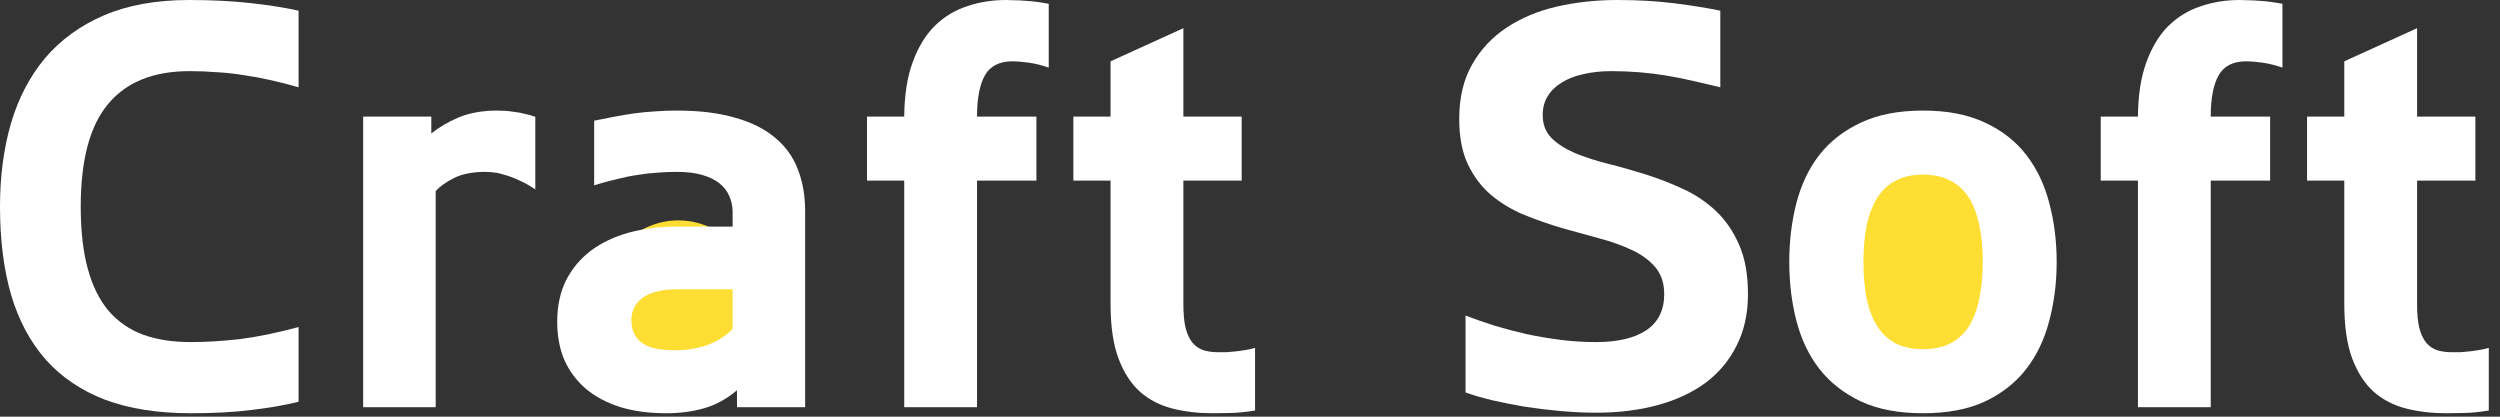 <svg width="120" height="20" viewBox="0 0 120 20" fill="none" xmlns="http://www.w3.org/2000/svg">
<rect x="0" y="0" width="120" height="20" fill="#333333" stroke="none"/>
<path d="M95.932 12.672C95.932 15.478 94.326 17.753 92.345 17.753C90.364 17.753 88.758 15.478 88.758 12.672C88.758 9.865 90.364 7.59 92.345 7.59C94.326 7.59 95.932 9.865 95.932 12.672Z" fill="#FFDE33"/>
<path d="M36.147 14.166C36.147 16.147 34.541 17.753 32.56 17.753C30.579 17.753 28.973 16.147 28.973 14.166C28.973 12.185 30.579 10.579 32.56 10.579C34.541 10.579 36.147 12.185 36.147 14.166Z" fill="#FFDE33"/>
<path d="M3.875 9.918C3.875 11.091 3.989 12.09 4.217 12.913C4.444 13.736 4.777 14.406 5.215 14.923C5.662 15.44 6.213 15.82 6.87 16.066C7.527 16.302 8.289 16.42 9.156 16.42C9.9 16.42 10.689 16.372 11.521 16.276C12.352 16.171 13.29 15.978 14.332 15.698V19.284C13.657 19.451 12.904 19.582 12.072 19.678C11.249 19.783 10.277 19.836 9.156 19.836C7.58 19.836 6.213 19.621 5.057 19.192C3.91 18.754 2.96 18.115 2.207 17.274C1.463 16.434 0.906 15.4 0.539 14.174C0.18 12.939 0 11.521 0 9.918C0 8.473 0.175 7.142 0.525 5.924C0.885 4.707 1.432 3.661 2.167 2.785C2.912 1.909 3.853 1.226 4.992 0.736C6.139 0.245 7.505 0 9.09 0C10.141 0 11.109 0.048 11.993 0.144C12.878 0.241 13.657 0.363 14.332 0.512V4.19C13.876 4.059 13.434 3.945 13.005 3.849C12.585 3.753 12.16 3.674 11.731 3.612C11.31 3.542 10.881 3.494 10.443 3.468C10.014 3.433 9.563 3.415 9.09 3.415C7.365 3.415 6.065 3.941 5.189 4.992C4.313 6.034 3.875 7.676 3.875 9.918Z" fill="white"/>
<path d="M17.432 19.547V5.596H20.703V6.411C21.062 6.113 21.5 5.854 22.017 5.635C22.542 5.417 23.164 5.307 23.882 5.307C23.978 5.307 24.096 5.311 24.237 5.32C24.377 5.329 24.53 5.346 24.696 5.373C24.863 5.39 25.029 5.421 25.195 5.465C25.371 5.5 25.537 5.548 25.695 5.609V9.09C25.406 8.898 25.139 8.749 24.893 8.644C24.648 8.53 24.425 8.447 24.223 8.394C24.031 8.333 23.856 8.293 23.698 8.276C23.54 8.258 23.405 8.25 23.291 8.25C22.695 8.25 22.2 8.346 21.806 8.539C21.421 8.731 21.123 8.941 20.913 9.169V19.547H17.432Z" fill="white"/>
<path d="M35.376 18.732C34.877 19.153 34.347 19.442 33.787 19.599C33.235 19.757 32.635 19.836 31.987 19.836C31.146 19.836 30.402 19.735 29.754 19.534C29.106 19.324 28.558 19.03 28.112 18.654C27.665 18.268 27.324 17.808 27.087 17.274C26.859 16.731 26.746 16.123 26.746 15.448C26.746 14.695 26.886 14.034 27.166 13.465C27.455 12.896 27.853 12.418 28.361 12.033C28.878 11.648 29.487 11.359 30.187 11.166C30.888 10.973 31.654 10.877 32.486 10.877H35.166V10.181C35.166 9.909 35.113 9.655 35.008 9.419C34.912 9.182 34.754 8.976 34.535 8.801C34.316 8.626 34.036 8.49 33.695 8.394C33.362 8.298 32.959 8.25 32.486 8.25C32.162 8.25 31.847 8.263 31.54 8.289C31.243 8.307 30.936 8.342 30.621 8.394C30.305 8.438 29.977 8.504 29.636 8.591C29.294 8.67 28.922 8.771 28.519 8.893V5.793C28.86 5.723 29.193 5.657 29.517 5.596C29.841 5.535 30.161 5.482 30.476 5.438C30.8 5.395 31.124 5.364 31.448 5.346C31.781 5.32 32.127 5.307 32.486 5.307C33.572 5.307 34.505 5.421 35.284 5.649C36.064 5.868 36.703 6.187 37.202 6.608C37.701 7.019 38.065 7.523 38.292 8.118C38.529 8.714 38.647 9.384 38.647 10.128V19.547H35.376V18.732ZM35.166 13.885H32.486C32.11 13.885 31.781 13.925 31.501 14.003C31.23 14.073 31.006 14.174 30.831 14.306C30.656 14.437 30.524 14.595 30.437 14.778C30.349 14.954 30.305 15.142 30.305 15.343C30.305 15.632 30.358 15.873 30.463 16.066C30.568 16.25 30.713 16.398 30.897 16.512C31.089 16.626 31.313 16.705 31.567 16.749C31.821 16.793 32.092 16.814 32.381 16.814C32.95 16.814 33.471 16.731 33.944 16.565C34.426 16.39 34.833 16.131 35.166 15.79V13.885Z" fill="white"/>
<path d="M50.339 3.245C50.014 3.131 49.695 3.052 49.38 3.008C49.064 2.964 48.806 2.943 48.605 2.943C47.974 2.943 47.532 3.166 47.278 3.612C47.024 4.059 46.897 4.72 46.897 5.596H49.747V8.67H46.897V19.547H43.403V8.67H41.616V5.596H43.403C43.411 4.563 43.547 3.691 43.81 2.982C44.072 2.264 44.423 1.686 44.861 1.248C45.307 0.81 45.824 0.495 46.411 0.302C46.998 0.101 47.624 0 48.289 0C48.403 0 48.539 0.004 48.696 0.013C48.863 0.013 49.038 0.022 49.222 0.039C49.406 0.048 49.594 0.066 49.787 0.092C49.979 0.118 50.163 0.149 50.339 0.184V3.245Z" fill="white"/>
<path d="M60.243 19.704C59.823 19.775 59.433 19.814 59.074 19.823C58.724 19.831 58.431 19.836 58.194 19.836C57.52 19.836 56.885 19.761 56.289 19.613C55.694 19.464 55.173 19.197 54.726 18.811C54.288 18.417 53.942 17.883 53.688 17.209C53.434 16.526 53.307 15.654 53.307 14.595V8.67H51.521V5.596H53.307V2.943L56.802 1.353V5.596H59.6V8.67H56.802V14.595C56.802 15.059 56.837 15.44 56.907 15.737C56.986 16.035 57.095 16.272 57.235 16.447C57.384 16.622 57.563 16.744 57.774 16.814C57.984 16.876 58.225 16.907 58.496 16.907C58.601 16.907 58.724 16.907 58.864 16.907C59.004 16.898 59.153 16.885 59.311 16.867C59.468 16.85 59.626 16.828 59.783 16.801C59.95 16.775 60.103 16.74 60.243 16.696V19.704Z" fill="white"/>
<path d="M70.043 5.714C70.043 4.69 70.249 3.818 70.66 3.1C71.072 2.373 71.624 1.782 72.316 1.327C73.016 0.863 73.822 0.525 74.733 0.315C75.652 0.105 76.615 0 77.623 0C78.621 0 79.536 0.053 80.368 0.158C81.2 0.263 81.936 0.381 82.575 0.512V4.19C82.111 4.077 81.664 3.972 81.235 3.875C80.815 3.779 80.394 3.696 79.974 3.626C79.554 3.556 79.125 3.503 78.687 3.468C78.258 3.433 77.807 3.415 77.334 3.415C76.843 3.415 76.397 3.464 75.994 3.56C75.591 3.648 75.245 3.783 74.956 3.967C74.667 4.142 74.444 4.361 74.286 4.624C74.128 4.878 74.05 5.176 74.05 5.517C74.05 5.973 74.19 6.34 74.47 6.621C74.75 6.901 75.122 7.142 75.587 7.343C76.051 7.536 76.576 7.707 77.163 7.856C77.758 8.004 78.363 8.175 78.976 8.368C79.589 8.561 80.189 8.793 80.775 9.064C81.371 9.336 81.901 9.69 82.365 10.128C82.829 10.566 83.201 11.109 83.481 11.757C83.762 12.396 83.902 13.184 83.902 14.122C83.902 15.05 83.722 15.869 83.363 16.578C83.013 17.287 82.518 17.883 81.879 18.365C81.24 18.837 80.473 19.197 79.58 19.442C78.687 19.687 77.697 19.81 76.611 19.81C76.077 19.81 75.512 19.783 74.917 19.731C74.33 19.678 73.752 19.608 73.183 19.521C72.622 19.424 72.092 19.319 71.593 19.205C71.103 19.083 70.687 18.96 70.345 18.837V15.146C70.783 15.313 71.247 15.475 71.738 15.632C72.237 15.781 72.753 15.917 73.288 16.04C73.822 16.153 74.365 16.245 74.917 16.315C75.477 16.385 76.042 16.42 76.611 16.42C77.644 16.42 78.446 16.232 79.015 15.856C79.593 15.47 79.882 14.892 79.882 14.122C79.882 13.596 79.742 13.167 79.462 12.834C79.181 12.501 78.809 12.226 78.345 12.007C77.881 11.788 77.356 11.599 76.769 11.442C76.182 11.284 75.578 11.118 74.956 10.943C74.343 10.759 73.743 10.549 73.156 10.312C72.57 10.067 72.044 9.752 71.58 9.366C71.116 8.972 70.744 8.482 70.463 7.895C70.183 7.308 70.043 6.581 70.043 5.714Z" fill="white"/>
<path d="M85.885 12.572C85.885 11.573 85.999 10.632 86.227 9.747C86.455 8.863 86.823 8.092 87.33 7.435C87.847 6.778 88.513 6.262 89.327 5.885C90.142 5.5 91.136 5.307 92.309 5.307C93.474 5.307 94.463 5.5 95.278 5.885C96.092 6.262 96.754 6.778 97.261 7.435C97.769 8.092 98.137 8.863 98.365 9.747C98.601 10.632 98.72 11.573 98.72 12.572C98.72 13.57 98.601 14.511 98.365 15.396C98.137 16.28 97.769 17.051 97.261 17.708C96.754 18.365 96.092 18.886 95.278 19.271C94.463 19.648 93.474 19.836 92.309 19.836C91.136 19.836 90.142 19.648 89.327 19.271C88.513 18.886 87.847 18.365 87.33 17.708C86.823 17.051 86.455 16.28 86.227 15.396C85.999 14.511 85.885 13.57 85.885 12.572ZM89.445 12.572C89.445 13.237 89.498 13.833 89.603 14.358C89.717 14.875 89.888 15.313 90.115 15.672C90.343 16.022 90.636 16.293 90.996 16.486C91.363 16.67 91.801 16.762 92.309 16.762C92.817 16.762 93.251 16.67 93.61 16.486C93.977 16.293 94.275 16.022 94.503 15.672C94.731 15.313 94.897 14.875 95.002 14.358C95.116 13.833 95.173 13.237 95.173 12.572C95.173 11.906 95.116 11.315 95.002 10.798C94.897 10.281 94.731 9.844 94.503 9.484C94.275 9.125 93.977 8.854 93.61 8.67C93.251 8.477 92.817 8.381 92.309 8.381C91.801 8.381 91.363 8.477 90.996 8.67C90.636 8.854 90.343 9.125 90.115 9.484C89.888 9.844 89.717 10.281 89.603 10.798C89.498 11.315 89.445 11.906 89.445 12.572Z" fill="white"/>
<path d="M109.557 3.245C109.233 3.131 108.913 3.052 108.598 3.008C108.283 2.964 108.025 2.943 107.823 2.943C107.193 2.943 106.75 3.166 106.496 3.612C106.242 4.059 106.115 4.72 106.115 5.596H108.966V8.67H106.115V19.547H102.621V8.67H100.835V5.596H102.621C102.63 4.563 102.766 3.691 103.028 2.982C103.291 2.264 103.641 1.686 104.079 1.248C104.526 0.81 105.043 0.495 105.629 0.302C106.216 0.101 106.842 0 107.508 0C107.622 0 107.757 0.004 107.915 0.013C108.081 0.013 108.257 0.022 108.441 0.039C108.624 0.048 108.813 0.066 109.005 0.092C109.198 0.118 109.382 0.149 109.557 0.184V3.245Z" fill="white"/>
<path d="M119.462 19.704C119.042 19.775 118.652 19.814 118.293 19.823C117.942 19.831 117.649 19.836 117.413 19.836C116.738 19.836 116.103 19.761 115.508 19.613C114.912 19.464 114.391 19.197 113.945 18.811C113.507 18.417 113.161 17.883 112.907 17.209C112.653 16.526 112.526 15.654 112.526 14.595V8.67H110.739V5.596H112.526V2.943L116.02 1.353V5.596H118.818V8.67H116.02V14.595C116.02 15.059 116.055 15.44 116.125 15.737C116.204 16.035 116.314 16.272 116.454 16.447C116.603 16.622 116.782 16.744 116.992 16.814C117.202 16.876 117.443 16.907 117.715 16.907C117.82 16.907 117.942 16.907 118.083 16.907C118.223 16.898 118.372 16.885 118.529 16.867C118.687 16.85 118.845 16.828 119.002 16.801C119.169 16.775 119.322 16.74 119.462 16.696V19.704Z" fill="white"/>
</svg>
